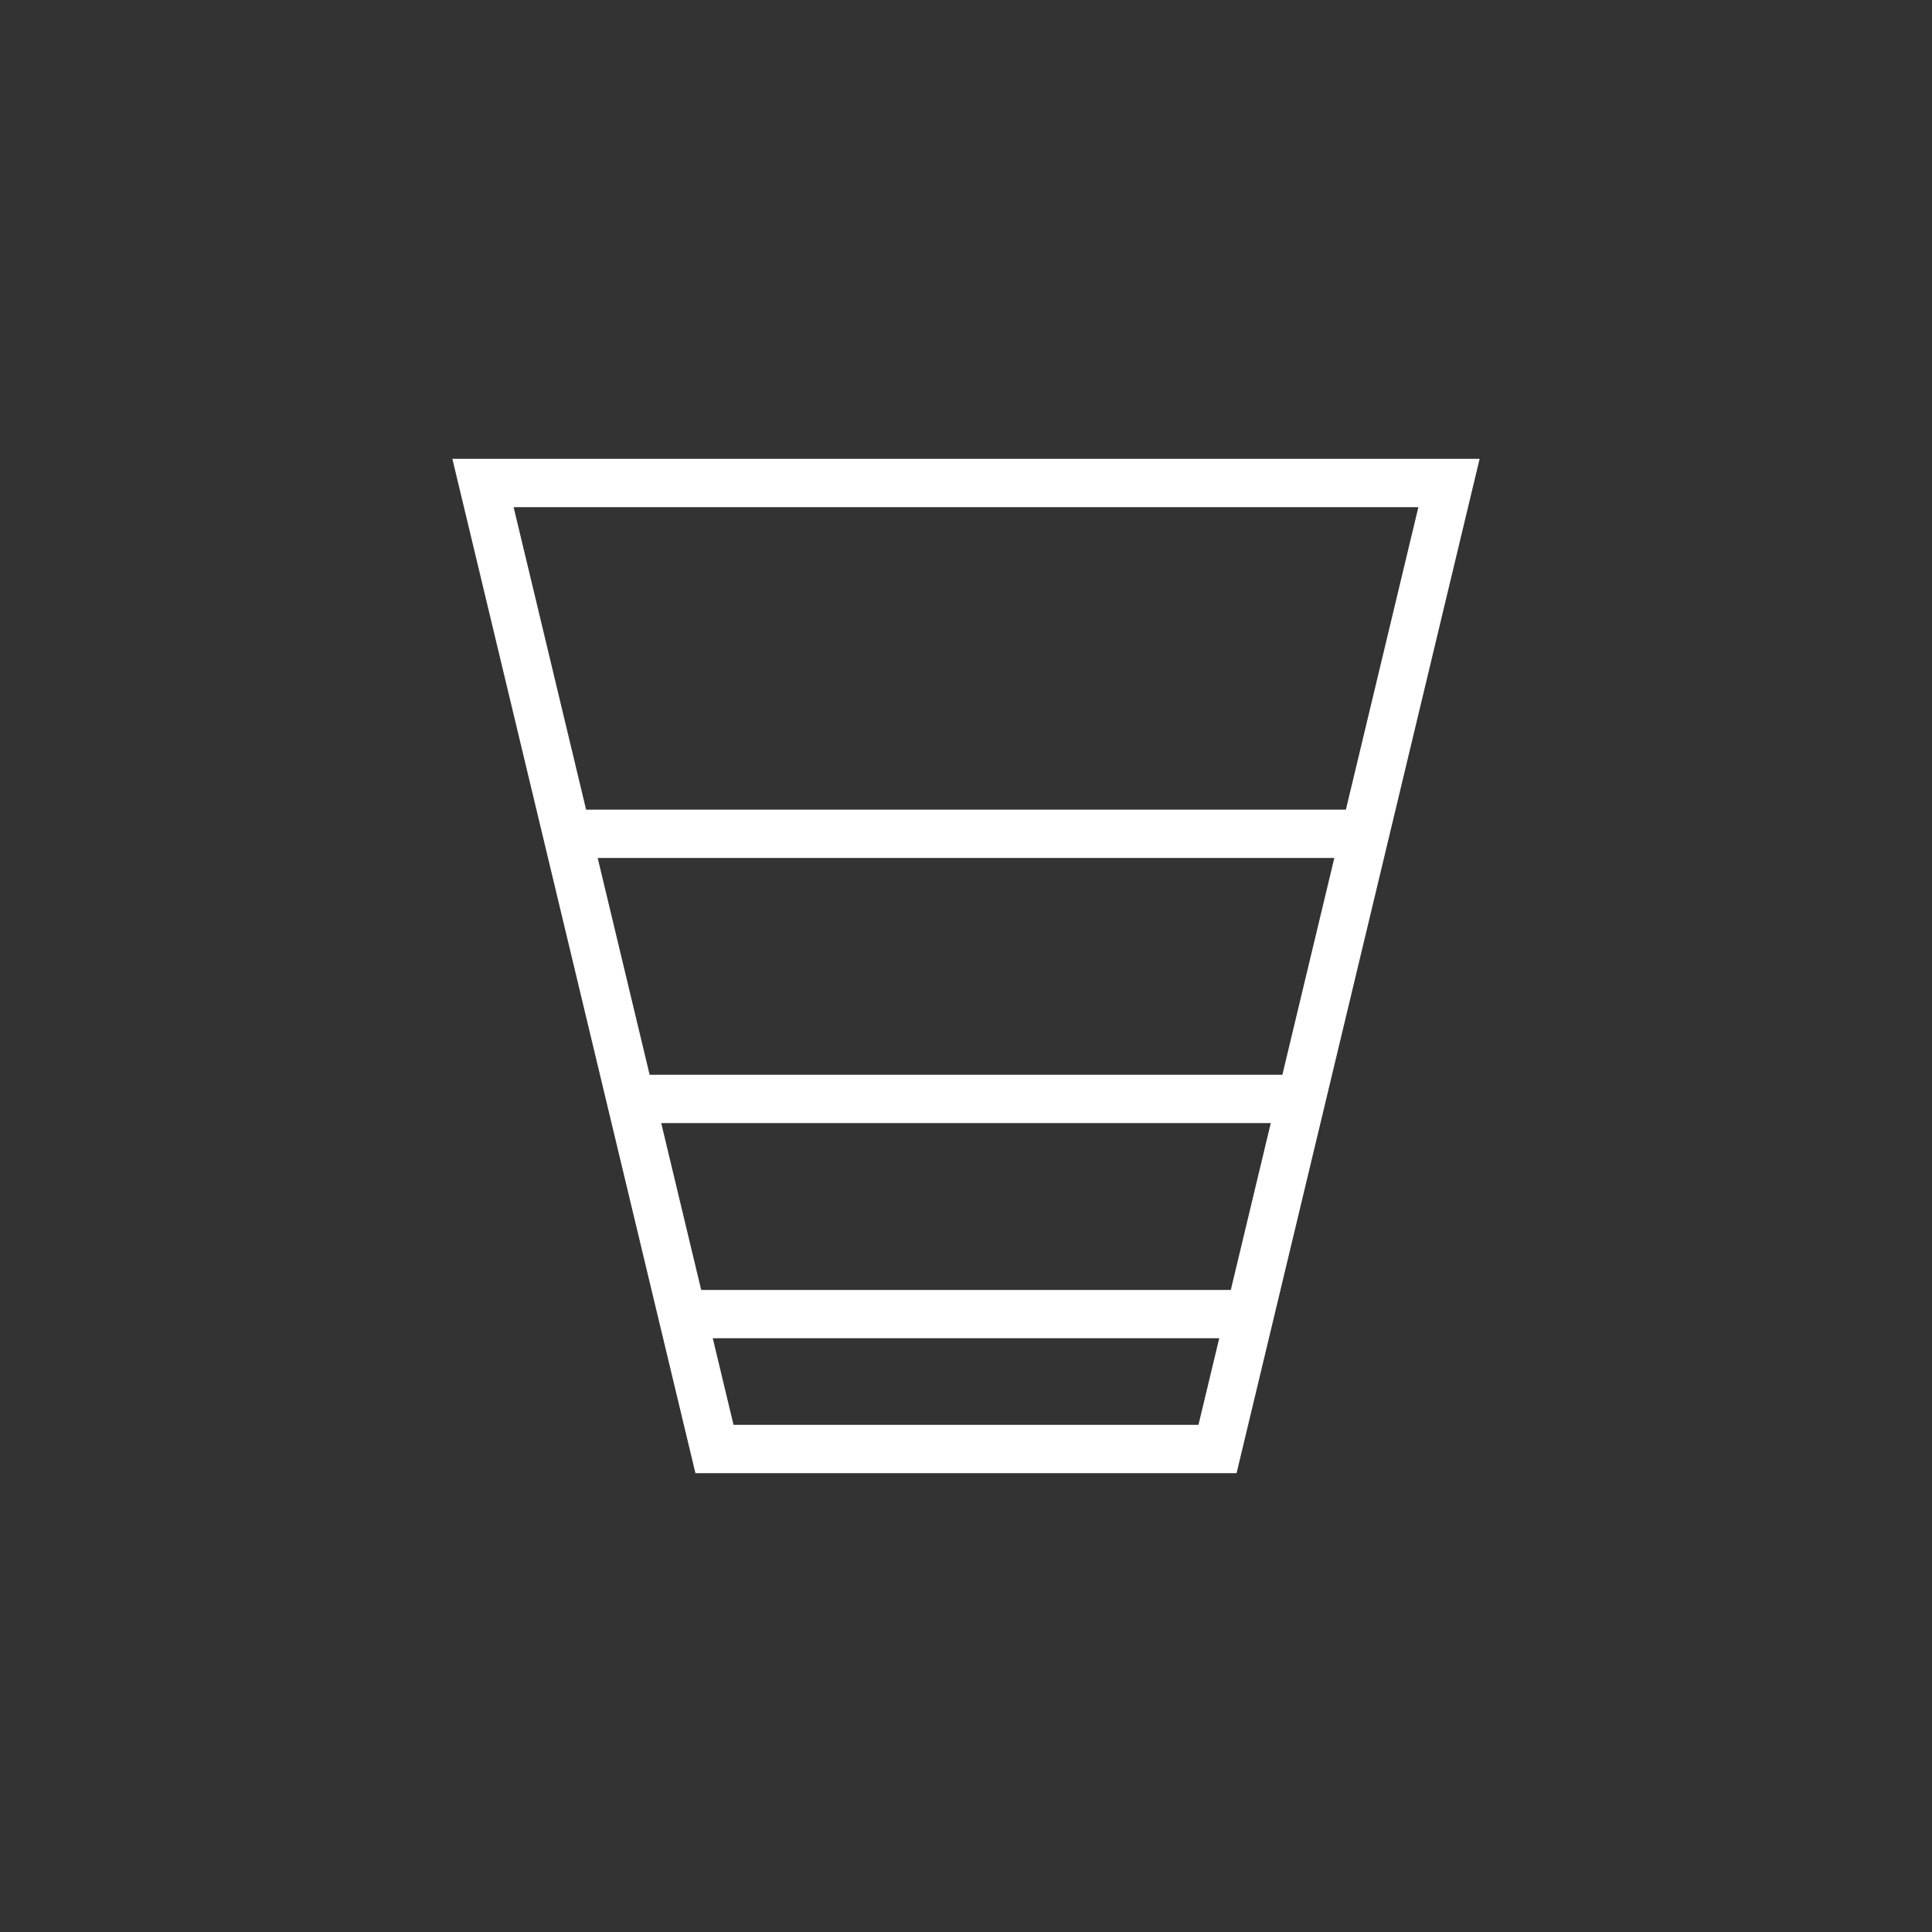 <?xml version="1.0" encoding="UTF-8"?> <svg xmlns="http://www.w3.org/2000/svg" xmlns:xlink="http://www.w3.org/1999/xlink" width="80" height="80" viewBox="0 0 80 80"><rect x="0" y="0" width="80" height="80" fill="#333333" stroke="none"/><defs><clipPath id="clip-Icon_-_White_-_Pipeline"><rect width="80" height="80"></rect></clipPath></defs><g id="Icon_-_White_-_Pipeline" data-name="Icon - White - Pipeline" clip-path="url(#clip-Icon_-_White_-_Pipeline)"><g id="Pipeline" transform="translate(33.141 33.141)"><path id="Path_69" data-name="Path 69" d="M0,0H40L30.415,40H9.585ZM8.782,34.414H31.089m2.243-8.91H6.3M4.152,14.526H35.789" transform="translate(-13.141 -13.141)" fill="none" stroke="#fff" stroke-linecap="round" stroke-miterlimit="10" stroke-width="2"></path></g></g></svg> 